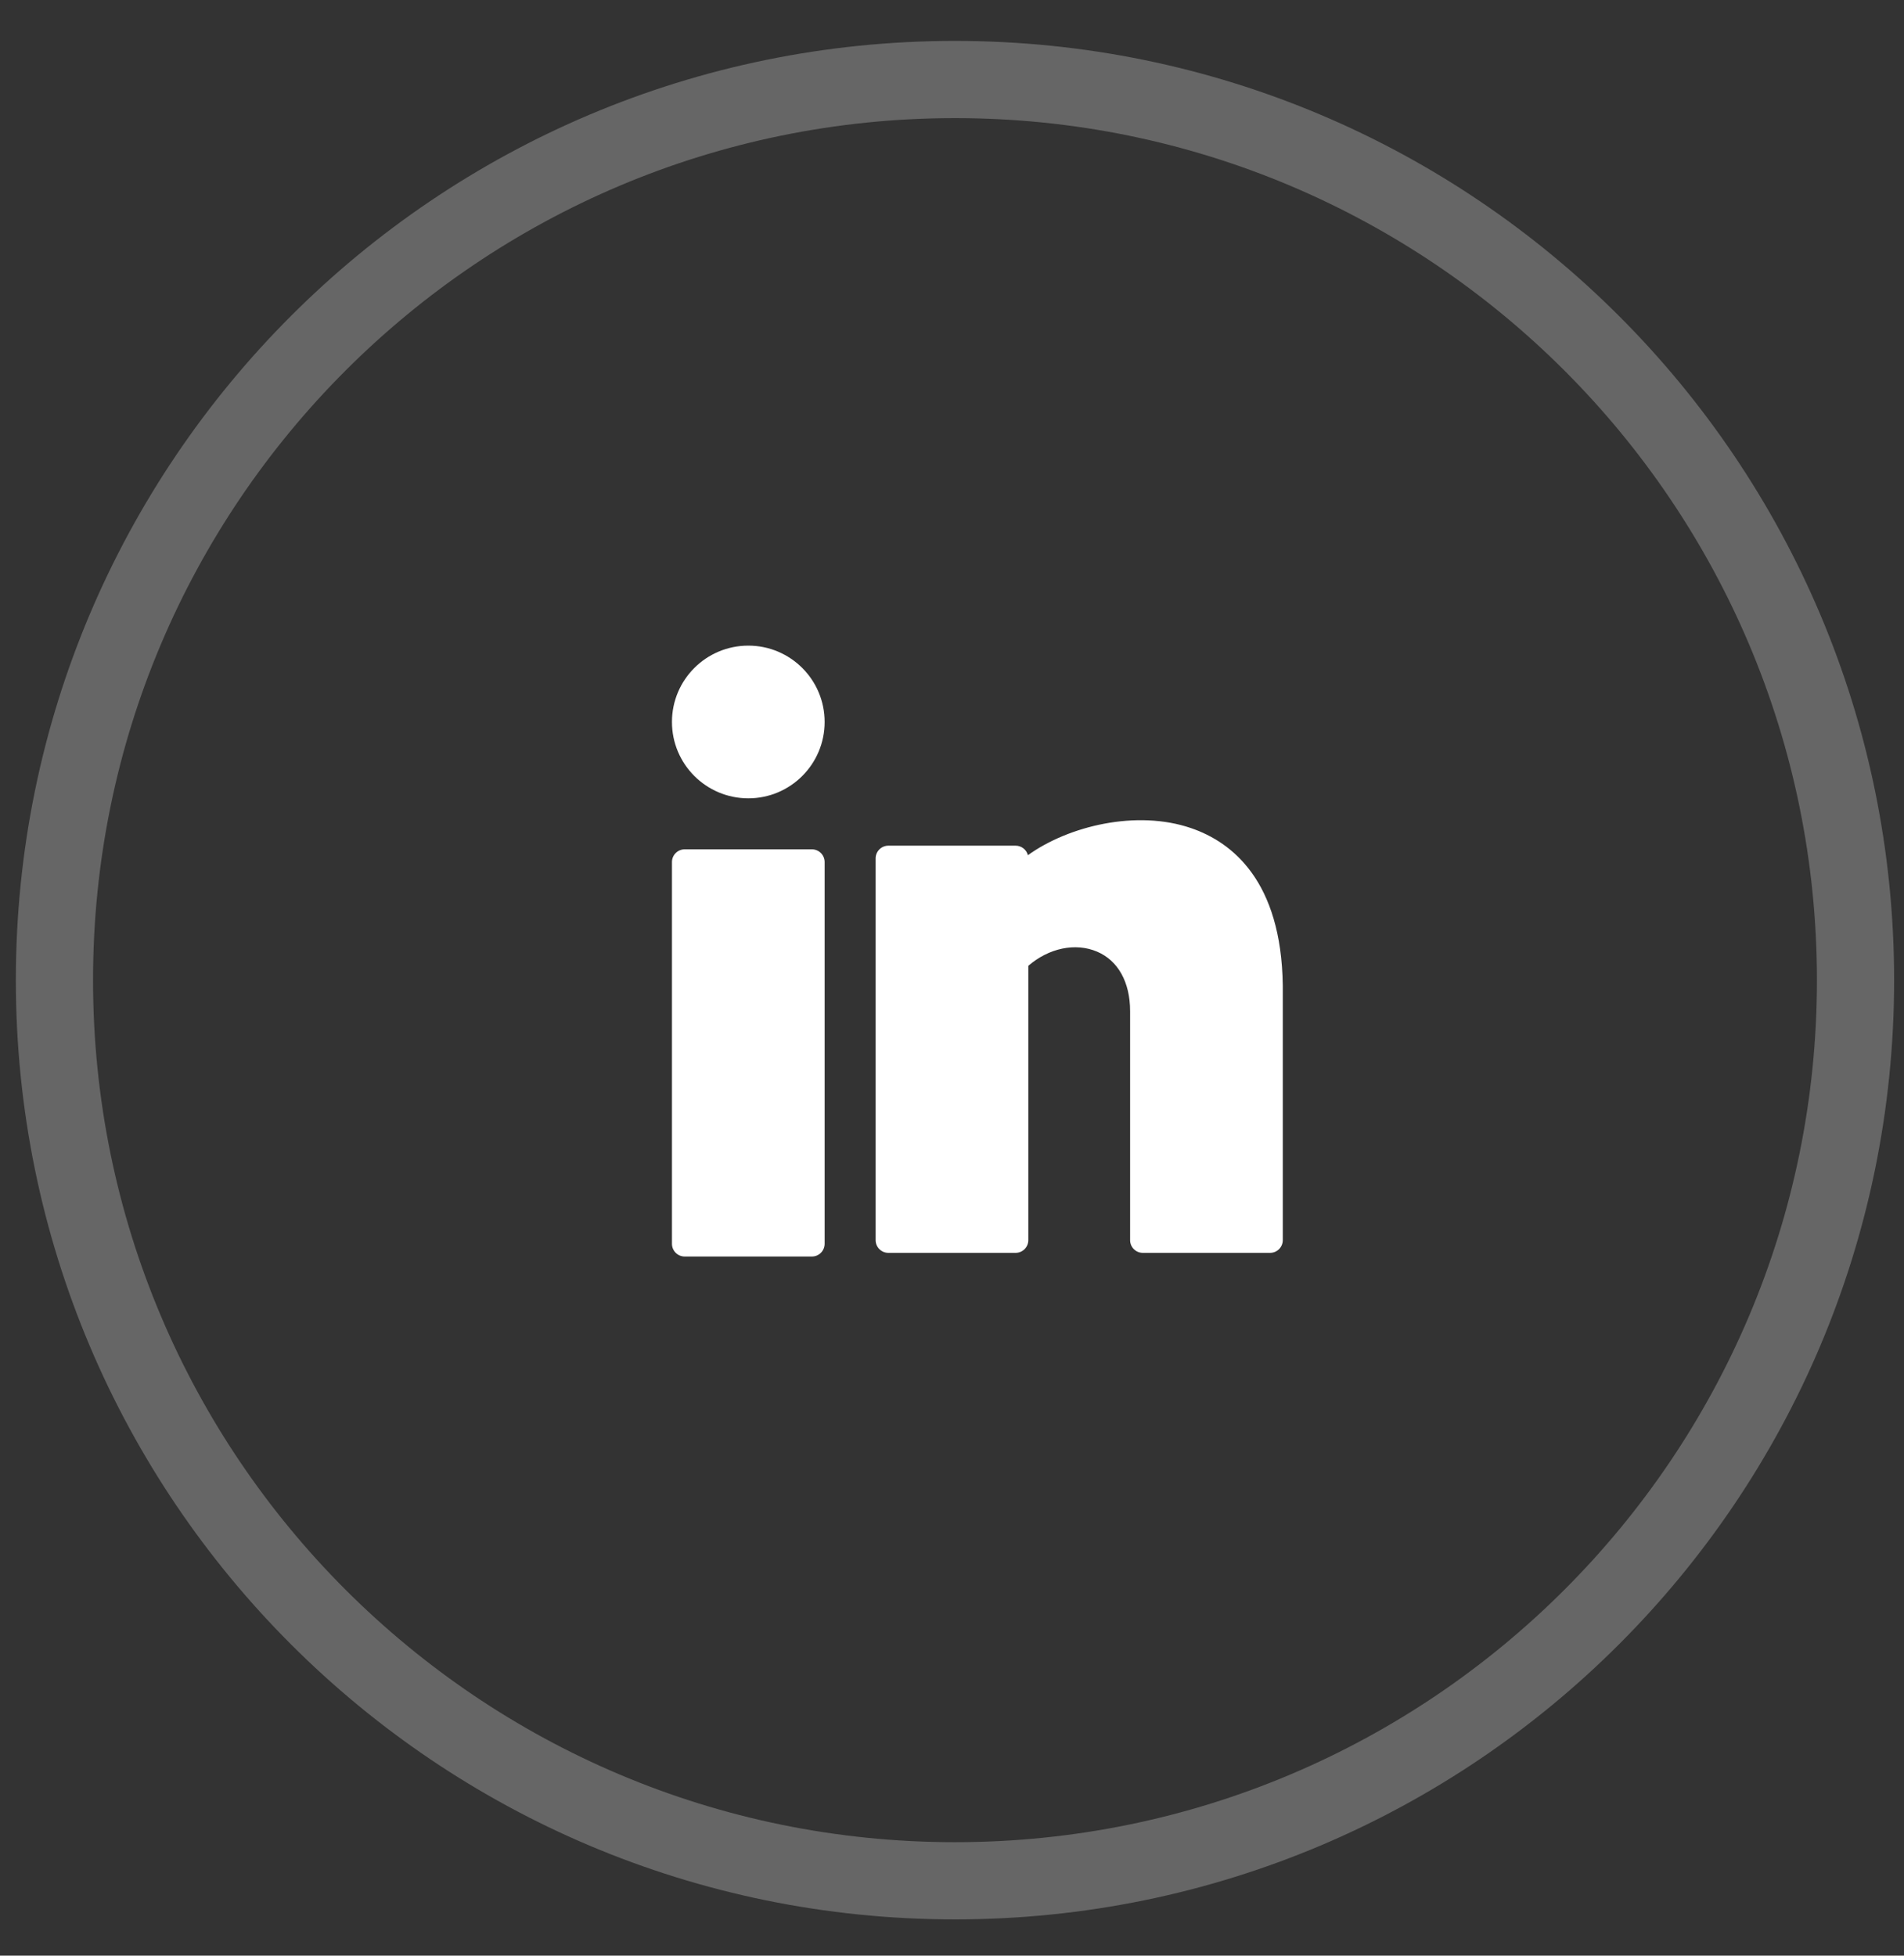 <svg width="37" height="38" viewBox="0 0 37 38" fill="none" xmlns="http://www.w3.org/2000/svg">
<rect x="0" y="0" width="37" height="38" fill="#333333" stroke="none"/>
<path opacity="0.25" fill-rule="evenodd" clip-rule="evenodd" d="M18.558 36.545C28.223 36.545 36.058 28.71 36.058 19.045C36.058 9.38 28.223 1.545 18.558 1.545C8.893 1.545 1.058 9.38 1.058 19.045C1.058 28.71 8.893 36.545 18.558 36.545Z" stroke="white" stroke-width="1.5"/>
<path d="M14.542 15.512C15.361 15.512 16.025 14.848 16.025 14.028C16.025 13.209 15.361 12.545 14.542 12.545C13.722 12.545 13.058 13.209 13.058 14.028C13.058 14.848 13.722 15.512 14.542 15.512Z" fill="white"/>
<path d="M15.778 16.503H13.305C13.169 16.503 13.058 16.614 13.058 16.75V24.168C13.058 24.304 13.169 24.415 13.305 24.415H15.778C15.914 24.415 16.025 24.304 16.025 24.168V16.75C16.025 16.614 15.914 16.503 15.778 16.503Z" fill="white"/>
<path d="M23.146 16.091C22.09 15.729 20.768 16.047 19.975 16.617C19.948 16.511 19.851 16.432 19.736 16.432H17.263C17.127 16.432 17.016 16.543 17.016 16.679V24.097C17.016 24.233 17.127 24.344 17.263 24.344H19.736C19.872 24.344 19.983 24.233 19.983 24.097V18.766C20.382 18.422 20.897 18.312 21.319 18.491C21.727 18.664 21.961 19.085 21.961 19.646V24.097C21.961 24.233 22.072 24.344 22.208 24.344H24.681C24.817 24.344 24.928 24.233 24.928 24.097V19.148C24.9 17.116 23.944 16.364 23.146 16.091Z" fill="white"/>
</svg>
